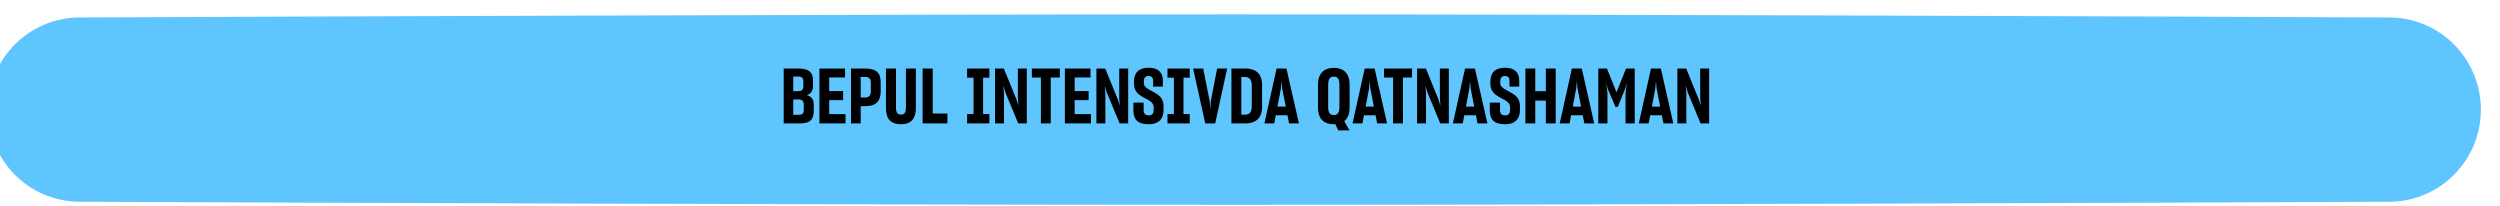 <?xml version="1.0" encoding="UTF-8"?> <svg xmlns="http://www.w3.org/2000/svg" width="1045" height="86" viewBox="0 0 1045 86" fill="none"><g filter="url(#filter0_dii_956_785)"><path d="M0 39.815C0 18.611 17.007 1.397 38.21 1.306C128.67 0.919 360.368 0 521 0C681.632 0 913.33 0.919 1003.79 1.306C1024.99 1.397 1042 18.611 1042 39.815V39.815C1042 61.018 1024.99 78.233 1003.79 78.324C913.33 78.711 681.632 79.63 521 79.63C360.368 79.63 128.67 78.711 38.211 78.324C17.007 78.233 0 61.018 0 39.815V39.815Z" fill="#5EC5FF"></path></g><path d="M327.581 51.581V28.637H333.725C338.269 28.637 339.837 30.365 339.837 33.661V35.709C339.837 37.949 339.133 39.165 337.245 39.773C339.293 40.317 340.157 41.565 340.157 43.805V46.173C340.157 49.693 338.845 51.581 334.557 51.581H327.581ZM331.581 31.997V38.109H333.565C335.229 38.109 335.805 37.501 335.805 35.773V33.949C335.805 32.573 335.165 31.997 333.565 31.997H331.581ZM331.581 41.565V47.997H333.693C335.421 47.997 335.965 47.453 335.965 45.789V43.773C335.965 42.173 335.293 41.565 333.533 41.565H331.581ZM353.431 51.581H342.519V28.637H353.239V32.381H346.615V38.077H352.439V41.853H346.615V47.709H353.431V51.581ZM359.77 44.381V51.581H355.706V28.637H361.754C366.202 28.637 368.122 30.365 368.122 34.429V38.333C368.122 42.109 366.266 44.381 361.818 44.381H359.77ZM359.77 32.157V40.765H361.594C363.226 40.765 363.994 39.901 363.994 38.237V34.557C363.994 32.797 363.258 32.157 361.594 32.157H359.77ZM376.6 51.933C372.44 51.933 370.328 49.853 370.328 45.053V28.637H374.52V44.797C374.52 47.037 375.096 47.901 376.6 47.901C378.104 47.901 378.68 47.069 378.68 44.797V28.637H382.84V45.053C382.84 49.853 380.632 51.933 376.6 51.933ZM385.644 51.581V28.637H389.868V47.453H396.012V51.581H385.644ZM404.255 51.581V47.677H406.943V32.477H404.255V28.637H413.567V32.477H410.943V47.677H413.567V51.581H404.255ZM419.669 51.581H415.925V28.637H419.605L424.885 41.565L425.685 44.157L425.461 41.053V28.637H429.205V51.581H425.621L420.213 38.557L419.413 35.805L419.669 39.229V51.581ZM439.216 32.413V51.581H435.088V32.413H431.312V28.637H443.024V32.413H439.216ZM456.025 51.581H445.113V28.637H455.833V32.381H449.209V38.077H455.033V41.853H449.209V47.709H456.025V51.581ZM462.044 51.581H458.3V28.637H461.98L467.26 41.565L468.06 44.157L467.836 41.053V28.637H471.58V51.581H467.996L462.588 38.557L461.788 35.805L462.044 39.229V51.581ZM480.151 51.933C475.383 51.933 473.751 49.853 473.751 45.949V42.877H478.039V45.885C478.039 47.357 478.551 48.221 480.215 48.221C481.719 48.221 482.231 47.293 482.231 46.013V44.829C482.231 44.189 482.071 43.677 481.719 43.197C481.047 42.333 479.863 41.693 478.583 41.053C477.847 40.669 477.111 40.253 476.439 39.741C475.031 38.749 474.007 37.341 474.007 34.973V34.013C474.007 30.461 475.959 28.317 480.087 28.317C484.215 28.317 486.071 30.333 486.071 33.693V36.189H482.007V33.949C482.007 32.445 481.463 31.773 480.055 31.773C478.679 31.773 478.135 32.669 478.135 34.045V34.685C478.135 35.293 478.295 35.773 478.647 36.157C479.319 36.957 480.471 37.565 481.719 38.205C482.455 38.589 483.159 39.037 483.895 39.517C485.303 40.509 486.359 41.949 486.359 44.349V46.109C486.359 49.757 484.279 51.933 480.151 51.933ZM488.005 51.581V47.677H490.693V32.477H488.005V28.637H497.317V32.477H494.693V47.677H497.317V51.581H488.005ZM503.799 51.581L498.711 28.637H502.935L505.655 42.333L505.879 45.693L506.103 42.333L508.759 28.637H512.951L507.959 51.581H503.799ZM514.738 28.637H520.658C522.002 28.637 523.154 28.861 524.21 29.341C526.258 30.237 527.538 32.189 527.538 35.453V44.765C527.538 46.397 527.25 47.677 526.642 48.669C525.49 50.685 523.314 51.581 520.626 51.581H514.738V28.637ZM518.866 32.189V47.933H520.466C522.226 47.933 523.25 46.877 523.25 44.381V35.741C523.25 33.213 522.194 32.189 520.434 32.189H518.866ZM538.153 48.189H533.289L532.649 51.581H528.521L533.609 28.637H537.737L542.953 51.581H538.825L538.153 48.189ZM533.993 44.573H537.449L535.945 36.925L535.689 33.725L535.433 36.925L533.993 44.573ZM559.398 54.493L558.182 51.901C557.958 51.933 557.734 51.933 557.51 51.933C553.446 51.933 550.918 49.789 550.918 44.957V35.325C550.918 30.621 553.51 28.349 557.542 28.349C561.542 28.349 564.134 30.621 564.134 35.325V44.957C564.134 47.645 563.302 49.533 561.894 50.653L564.102 54.493H559.398ZM557.542 48.093C559.206 48.093 559.878 47.005 559.878 44.637V35.517C559.878 33.117 559.238 32.029 557.51 32.029C555.846 32.029 555.174 33.149 555.174 35.517V44.637C555.174 47.005 555.814 48.093 557.542 48.093ZM574.997 48.189H570.133L569.493 51.581H565.365L570.453 28.637H574.581L579.797 51.581H575.669L574.997 48.189ZM570.837 44.573H574.293L572.789 36.925L572.533 33.725L572.277 36.925L570.837 44.573ZM586.435 32.413V51.581H582.307V32.413H578.531V28.637H590.243V32.413H586.435ZM596.075 51.581H592.331V28.637H596.011L601.291 41.565L602.091 44.157L601.867 41.053V28.637H605.611V51.581H602.027L596.619 38.557L595.819 35.805L596.075 39.229V51.581ZM616.934 48.189H612.07L611.43 51.581H607.302L612.39 28.637H616.518L621.734 51.581H617.606L616.934 48.189ZM612.774 44.573H616.23L614.726 36.925L614.47 33.725L614.214 36.925L612.774 44.573ZM629.12 51.933C624.352 51.933 622.72 49.853 622.72 45.949V42.877H627.008V45.885C627.008 47.357 627.52 48.221 629.184 48.221C630.688 48.221 631.2 47.293 631.2 46.013V44.829C631.2 44.189 631.04 43.677 630.688 43.197C630.016 42.333 628.832 41.693 627.552 41.053C626.816 40.669 626.08 40.253 625.408 39.741C624 38.749 622.976 37.341 622.976 34.973V34.013C622.976 30.461 624.928 28.317 629.056 28.317C633.184 28.317 635.04 30.333 635.04 33.693V36.189H630.976V33.949C630.976 32.445 630.432 31.773 629.024 31.773C627.648 31.773 627.104 32.669 627.104 34.045V34.685C627.104 35.293 627.264 35.773 627.616 36.157C628.288 36.957 629.44 37.565 630.688 38.205C631.424 38.589 632.128 39.037 632.864 39.517C634.272 40.509 635.328 41.949 635.328 44.349V46.109C635.328 49.757 633.248 51.933 629.12 51.933ZM646.157 42.045H641.741V51.581H637.613V28.637H641.741V38.109H646.157V28.637H650.285V51.581H646.157V42.045ZM661.59 48.189H656.726L656.086 51.581H651.958L657.046 28.637H661.174L666.39 51.581H662.262L661.59 48.189ZM657.43 44.573H660.886L659.382 36.925L659.126 33.725L658.87 36.925L657.43 44.573ZM671.921 51.581H668.081V28.637H671.697L675.697 38.557L679.697 28.637H683.313V51.581H679.473V38.685L680.049 34.653L679.313 37.117L676.241 44.669H675.249L672.017 37.085L671.409 34.781L671.921 38.845V51.581ZM694.653 48.189H689.789L689.149 51.581H685.021L690.109 28.637H694.237L699.453 51.581H695.325L694.653 48.189ZM690.493 44.573H693.949L692.445 36.925L692.189 33.725L691.933 36.925L690.493 44.573ZM704.888 51.581H701.144V28.637H704.824L710.104 41.565L710.904 44.157L710.68 41.053V28.637H714.424V51.581H710.84L705.432 38.557L704.632 35.805L704.888 39.229V51.581Z" fill="black"></path><defs><filter id="filter0_dii_956_785" x="-15" y="-12" width="1064" height="103.63" filterUnits="userSpaceOnUse" color-interpolation-filters="sRGB"><feFlood flood-opacity="0" result="BackgroundImageFix"></feFlood><feColorMatrix in="SourceAlpha" type="matrix" values="0 0 0 0 0 0 0 0 0 0 0 0 0 0 0 0 0 0 127 0" result="hardAlpha"></feColorMatrix><feOffset dx="3" dy="6"></feOffset><feComposite in2="hardAlpha" operator="out"></feComposite><feColorMatrix type="matrix" values="0 0 0 0 0 0 0 0 0 0.5 0 0 0 0 1 0 0 0 0.56 0"></feColorMatrix><feBlend mode="normal" in2="BackgroundImageFix" result="effect1_dropShadow_956_785"></feBlend><feBlend mode="normal" in="SourceGraphic" in2="effect1_dropShadow_956_785" result="shape"></feBlend><feColorMatrix in="SourceAlpha" type="matrix" values="0 0 0 0 0 0 0 0 0 0 0 0 0 0 0 0 0 0 127 0" result="hardAlpha"></feColorMatrix><feOffset dx="-15" dy="-12"></feOffset><feGaussianBlur stdDeviation="9.85"></feGaussianBlur><feComposite in2="hardAlpha" operator="arithmetic" k2="-1" k3="1"></feComposite><feColorMatrix type="matrix" values="0 0 0 0 0 0 0 0 0 0 0 0 0 0 0 0 0 0 0.24 0"></feColorMatrix><feBlend mode="normal" in2="shape" result="effect2_innerShadow_956_785"></feBlend><feColorMatrix in="SourceAlpha" type="matrix" values="0 0 0 0 0 0 0 0 0 0 0 0 0 0 0 0 0 0 127 0" result="hardAlpha"></feColorMatrix><feOffset dx="7" dy="12"></feOffset><feGaussianBlur stdDeviation="10.1"></feGaussianBlur><feComposite in2="hardAlpha" operator="arithmetic" k2="-1" k3="1"></feComposite><feColorMatrix type="matrix" values="0 0 0 0 1 0 0 0 0 1 0 0 0 0 1 0 0 0 0.27 0"></feColorMatrix><feBlend mode="normal" in2="effect2_innerShadow_956_785" result="effect3_innerShadow_956_785"></feBlend></filter></defs></svg> 